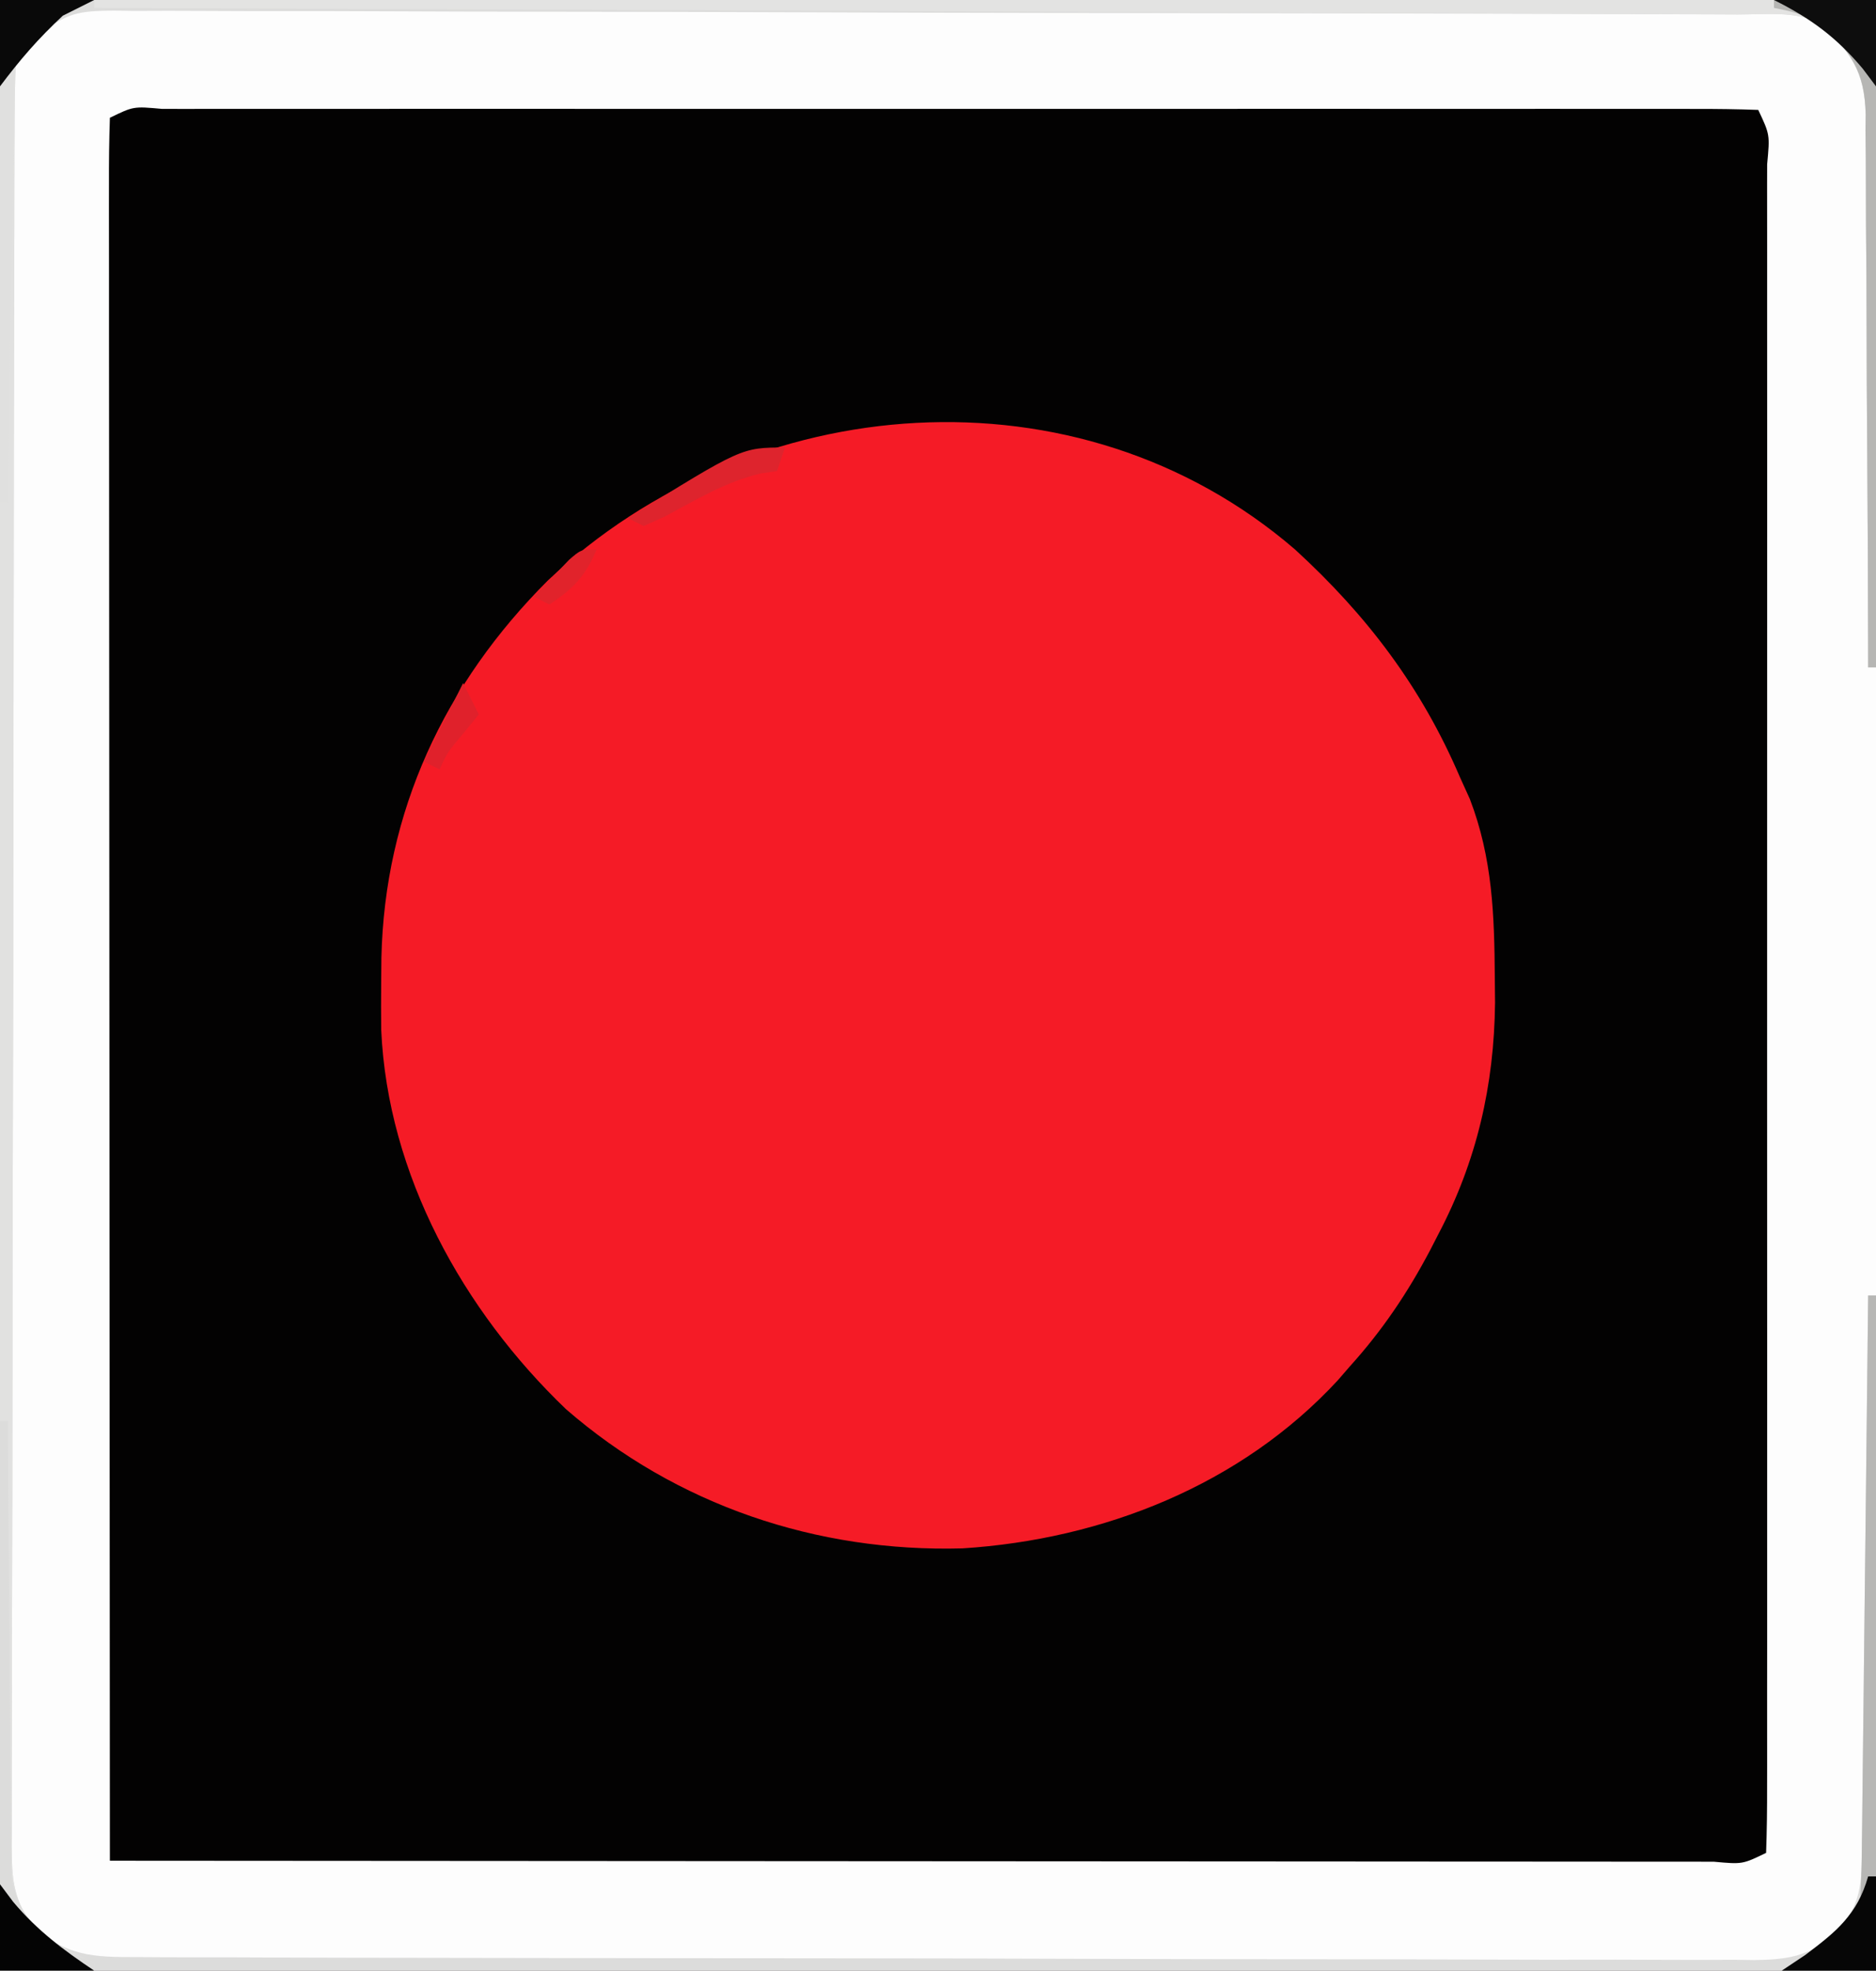 <?xml version="1.0" encoding="UTF-8"?>
<svg version="1.1" xmlns="http://www.w3.org/2000/svg" width="239" height="251">
<rect width="100%" height="100%" fill="#333333" stroke="none"/>
<path d="M0 0 C78.87 0 157.74 0 239 0 C239 82.83 239 165.66 239 251 C160.13 251 81.26 251 0 251 C0 168.17 0 85.34 0 0 Z " fill="#030202" transform="translate(0,0)"/>
<path d="M0 0 C9.192 8.42 16.111 17.54 21.023 29.02 C21.438 29.935 21.853 30.85 22.281 31.793 C25.172 39.335 25.405 46.57 25.46 54.583 C25.471 55.623 25.481 56.664 25.491 57.736 C25.374 68.259 23.171 77.881 18.273 87.208 C17.924 87.887 17.574 88.566 17.215 89.266 C14.364 94.668 11.128 99.48 7.023 104.02 C6.505 104.618 5.987 105.216 5.453 105.833 C-6.897 119.196 -24.483 126.094 -42.34 127.235 C-60.916 127.751 -78.787 121.741 -92.864 109.512 C-105.965 96.965 -115.588 79.64 -116.411 61.188 C-116.434 59.195 -116.435 57.201 -116.415 55.208 C-116.406 54.155 -116.397 53.103 -116.387 52.018 C-115.974 33.369 -108.336 17.092 -95.188 3.965 C-69.295 -20.501 -27.625 -23.798 0 0 Z " fill="#F51B26" transform="translate(164.977,69.98)"/>
<path d="M0 0 C78.87 0 157.74 0 239 0 C239 82.83 239 165.66 239 251 C160.13 251 81.26 251 0 251 C0 168.17 0 85.34 0 0 Z M14 15 C13.902 17.857 13.87 20.69 13.88 23.548 C13.879 24.456 13.878 25.363 13.877 26.298 C13.875 29.363 13.881 32.428 13.886 35.492 C13.887 37.68 13.887 39.867 13.886 42.054 C13.886 48.013 13.892 53.971 13.899 59.93 C13.905 66.149 13.905 72.368 13.907 78.588 C13.909 89.033 13.916 99.479 13.925 109.924 C13.934 120.685 13.941 131.446 13.945 142.206 C13.945 142.869 13.946 143.532 13.946 144.215 C13.947 147.54 13.948 150.865 13.95 154.191 C13.96 181.794 13.978 209.397 14 237 C41.363 237.023 68.727 237.041 96.09 237.052 C108.794 237.057 121.499 237.064 134.203 237.075 C145.272 237.085 156.34 237.092 167.409 237.094 C173.274 237.095 179.138 237.098 185.003 237.106 C190.516 237.112 196.029 237.115 201.543 237.113 C203.572 237.113 205.602 237.115 207.632 237.119 C210.39 237.124 213.149 237.123 215.907 237.12 C216.722 237.123 217.536 237.126 218.375 237.129 C221.985 237.459 221.985 237.459 225 236 C225.1 233.158 225.134 230.339 225.127 227.496 C225.129 226.594 225.13 225.691 225.132 224.761 C225.136 221.713 225.133 218.664 225.129 215.615 C225.131 213.439 225.133 211.264 225.135 209.088 C225.139 203.16 225.137 197.233 225.134 191.305 C225.132 185.117 225.134 178.929 225.136 172.741 C225.138 161.68 225.135 150.619 225.129 139.558 C225.125 129.519 225.126 119.481 225.13 109.442 C225.136 97.798 225.138 86.154 225.135 74.51 C225.133 68.341 225.133 62.172 225.136 56.003 C225.139 50.205 225.137 44.408 225.131 38.61 C225.13 36.475 225.13 34.34 225.133 32.206 C225.135 29.305 225.132 26.404 225.127 23.504 C225.129 22.647 225.131 21.791 225.134 20.909 C225.485 17.149 225.485 17.149 224 14 C221.309 13.9 218.644 13.866 215.952 13.873 C215.098 13.871 214.245 13.87 213.365 13.868 C210.482 13.864 207.6 13.867 204.717 13.871 C202.659 13.869 200.602 13.867 198.544 13.865 C192.939 13.861 187.334 13.863 181.728 13.866 C175.876 13.868 170.025 13.866 164.173 13.864 C154.344 13.862 144.514 13.865 134.685 13.87 C123.303 13.875 111.922 13.873 100.54 13.868 C90.787 13.863 81.034 13.863 71.281 13.865 C65.448 13.867 59.615 13.867 53.781 13.864 C48.298 13.861 42.816 13.863 37.333 13.869 C35.314 13.87 33.296 13.87 31.277 13.867 C28.534 13.865 25.791 13.868 23.048 13.873 C22.238 13.871 21.429 13.869 20.595 13.866 C17.001 13.542 17.001 13.542 14 15 Z " fill="#FDFDFD" transform="translate(0,0)"/>
<path d="M0 0 C78.87 0 157.74 0 239 0 C239 28.05 239 56.1 239 85 C238.67 85 238.34 85 238 85 C237.999 84.061 237.997 83.122 237.996 82.155 C237.979 73.298 237.936 64.441 237.868 55.583 C237.834 51.03 237.809 46.477 237.804 41.923 C237.8 37.527 237.772 33.131 237.727 28.735 C237.714 27.06 237.709 25.385 237.714 23.709 C237.719 21.358 237.693 19.009 237.659 16.658 C237.668 15.969 237.677 15.28 237.686 14.57 C237.555 9.042 235.76 6.76 232 3 C228.693 1.346 225.002 1.848 221.365 1.846 C220.008 1.84 220.008 1.84 218.624 1.833 C215.573 1.819 212.523 1.813 209.473 1.807 C207.294 1.799 205.115 1.791 202.935 1.782 C195.763 1.756 188.59 1.741 181.418 1.727 C178.952 1.721 176.486 1.716 174.021 1.71 C163.767 1.689 153.513 1.67 143.259 1.659 C140.598 1.656 137.936 1.653 135.275 1.65 C134.614 1.649 133.952 1.648 133.271 1.648 C123.219 1.636 113.168 1.607 103.116 1.568 C91.449 1.523 79.782 1.495 68.114 1.489 C61.936 1.485 55.759 1.473 49.581 1.441 C43.771 1.411 37.961 1.404 32.15 1.416 C30.016 1.416 27.881 1.408 25.746 1.391 C22.836 1.368 19.927 1.376 17.016 1.392 C16.168 1.378 15.32 1.364 14.447 1.35 C10.063 1.409 8.508 1.581 4.999 4.476 C4.339 5.309 3.68 6.142 3 7 C2.67 7.33 2.34 7.66 2 8 C1.893 10.997 1.852 13.972 1.853 16.97 C1.849 17.923 1.845 18.876 1.842 19.858 C1.831 23.077 1.827 26.296 1.823 29.515 C1.817 31.812 1.81 34.109 1.803 36.407 C1.786 42.667 1.775 48.928 1.767 55.188 C1.762 59.096 1.756 63.003 1.749 66.911 C1.732 77.725 1.718 88.539 1.711 99.353 C1.709 102.16 1.707 104.968 1.705 107.776 C1.704 108.474 1.704 109.172 1.703 109.891 C1.695 121.198 1.67 132.504 1.637 143.811 C1.604 155.413 1.587 167.015 1.583 178.617 C1.581 185.133 1.572 191.65 1.547 198.166 C1.523 204.296 1.519 210.425 1.529 216.555 C1.53 218.807 1.523 221.059 1.51 223.312 C1.492 226.382 1.499 229.451 1.512 232.522 C1.501 233.417 1.49 234.312 1.479 235.235 C1.521 239.298 1.656 241.447 3.843 244.967 C8.365 249.228 11.778 249.291 17.71 249.274 C18.611 249.279 19.512 249.285 20.44 249.29 C23.471 249.305 26.502 249.306 29.532 249.306 C31.7 249.314 33.869 249.322 36.037 249.332 C41.935 249.354 47.834 249.362 53.733 249.367 C57.416 249.371 61.1 249.377 64.783 249.384 C77.628 249.409 90.473 249.422 103.318 249.426 C115.3 249.429 127.281 249.459 139.263 249.501 C149.542 249.536 159.822 249.551 170.101 249.552 C176.244 249.553 182.386 249.561 188.529 249.59 C194.307 249.616 200.084 249.618 205.862 249.602 C207.983 249.6 210.104 249.607 212.225 249.623 C215.12 249.643 218.014 249.633 220.909 249.615 C221.749 249.628 222.589 249.641 223.455 249.655 C227.612 249.595 230.214 249.243 233.506 246.587 C237.298 242.654 237.163 239.93 237.205 234.705 C237.215 233.953 237.225 233.202 237.235 232.428 C237.267 229.939 237.292 227.45 237.316 224.961 C237.337 223.237 237.358 221.514 237.379 219.79 C237.435 215.25 237.484 210.709 237.532 206.168 C237.582 201.537 237.638 196.905 237.693 192.273 C237.801 183.182 237.902 174.091 238 165 C238.33 165 238.66 165 239 165 C239 193.38 239 221.76 239 251 C160.13 251 81.26 251 0 251 C0 168.17 0 85.34 0 0 Z " fill="#DCDCDB" transform="translate(0,0)"/>
<path d="M0 0 C74.91 0 149.82 0 227 0 C227 28.05 227 56.1 227 85 C226.67 85 226.34 85 226 85 C225.999 84.061 225.997 83.122 225.996 82.155 C225.979 73.298 225.936 64.441 225.868 55.583 C225.834 51.03 225.809 46.477 225.804 41.923 C225.8 37.527 225.772 33.131 225.727 28.735 C225.714 27.06 225.709 25.385 225.714 23.709 C225.719 21.358 225.693 19.009 225.659 16.658 C225.668 15.969 225.677 15.28 225.686 14.57 C225.555 9.042 223.76 6.76 220 3 C216.721 1.361 213.088 1.846 209.483 1.842 C208.591 1.837 207.7 1.832 206.781 1.827 C203.774 1.811 200.768 1.803 197.761 1.795 C195.613 1.785 193.465 1.775 191.317 1.765 C185.47 1.738 179.623 1.717 173.777 1.697 C167.672 1.675 161.567 1.647 155.463 1.621 C143.896 1.571 132.329 1.526 120.763 1.483 C107.597 1.433 94.432 1.378 81.266 1.323 C54.177 1.209 27.089 1.102 0 1 C0 0.67 0 0.34 0 0 Z " fill="#E3E3E2" transform="translate(12,0)"/>
<path d="M0 0 C3.96 0 7.92 0 12 0 C10.02 0.99 10.02 0.99 8 2 C6.294 3.627 4.622 5.29 3 7 C2.67 7.33 2.34 7.66 2 8 C1.893 10.997 1.852 13.972 1.853 16.97 C1.849 17.923 1.845 18.876 1.842 19.858 C1.831 23.077 1.827 26.296 1.823 29.515 C1.817 31.812 1.81 34.109 1.803 36.407 C1.786 42.667 1.775 48.928 1.767 55.188 C1.762 59.096 1.756 63.003 1.749 66.911 C1.732 77.725 1.718 88.539 1.711 99.353 C1.709 102.16 1.707 104.968 1.705 107.776 C1.704 108.474 1.704 109.172 1.703 109.891 C1.695 121.198 1.67 132.504 1.637 143.811 C1.604 155.413 1.587 167.015 1.583 178.617 C1.581 185.133 1.572 191.65 1.547 198.166 C1.523 204.296 1.519 210.425 1.529 216.555 C1.53 218.807 1.523 221.059 1.51 223.312 C1.492 226.382 1.499 229.451 1.512 232.522 C1.501 233.417 1.49 234.312 1.479 235.235 C1.521 239.291 1.665 241.454 3.827 244.979 C6.345 247.321 8.854 248.642 12 250 C12 250.33 12 250.66 12 251 C8.04 251 4.08 251 0 251 C0 168.17 0 85.34 0 0 Z " fill="#E1E1E0" transform="translate(0,0)"/>
<path d="M0 0 C0.33 0 0.66 0 1 0 C1 28.38 1 56.76 1 86 C-2.96 86 -6.92 86 -11 86 C-9.515 85.01 -9.515 85.01 -8 84 C-3.931 81.003 -3.931 81.003 -1 77 C-0.878 74.56 -0.814 72.146 -0.795 69.705 C-0.785 68.953 -0.775 68.202 -0.765 67.428 C-0.733 64.939 -0.708 62.45 -0.684 59.961 C-0.663 58.237 -0.642 56.514 -0.621 54.79 C-0.565 50.25 -0.516 45.709 -0.468 41.168 C-0.418 36.537 -0.362 31.905 -0.307 27.273 C-0.199 18.182 -0.098 9.091 0 0 Z " fill="#B7B7B5" transform="translate(238,165)"/>
<path d="M0 0 C4.29 0 8.58 0 13 0 C13 28.05 13 56.1 13 85 C12.67 85 12.34 85 12 85 C11.999 84.061 11.997 83.122 11.996 82.155 C11.979 73.298 11.936 64.441 11.868 55.583 C11.834 51.03 11.809 46.477 11.804 41.923 C11.8 37.527 11.772 33.131 11.727 28.735 C11.714 27.06 11.709 25.385 11.714 23.709 C11.719 21.358 11.693 19.009 11.659 16.658 C11.668 15.969 11.677 15.28 11.686 14.57 C11.555 9.032 9.817 6.733 6 3 C2.845 1.584 2.845 1.584 0 1 C0 0.67 0 0.34 0 0 Z " fill="#B6B6B4" transform="translate(226,0)"/>
<path d="M0 0 C0.33 0 0.66 0 1 0 C1.004 0.753 1.007 1.506 1.011 2.282 C1.049 9.389 1.106 16.495 1.184 23.601 C1.223 27.254 1.256 30.907 1.271 34.561 C1.286 38.088 1.321 41.615 1.368 45.143 C1.39 47.139 1.392 49.136 1.394 51.133 C1.414 52.354 1.434 53.575 1.454 54.833 C1.463 55.905 1.472 56.978 1.481 58.083 C2.129 61.724 3.441 63.372 6 66 C9.117 67.81 9.117 67.81 12 69 C12 69.33 12 69.66 12 70 C8.04 70 4.08 70 0 70 C0 46.9 0 23.8 0 0 Z " fill="#DCDCDB" transform="translate(0,181)"/>
<path d="M0 0 C3.96 0 7.92 0 12 0 C10.02 0.99 10.02 0.99 8 2 C6.294 3.627 4.622 5.29 3 7 C2.67 7.33 2.34 7.66 2 8 C1.877 9.748 1.822 11.502 1.795 13.254 C1.775 14.375 1.755 15.496 1.734 16.651 C1.718 17.871 1.701 19.091 1.684 20.348 C1.663 21.589 1.642 22.831 1.621 24.11 C1.566 27.416 1.516 30.722 1.468 34.028 C1.418 37.4 1.362 40.771 1.307 44.143 C1.199 50.762 1.098 57.381 1 64 C0.67 64 0.34 64 0 64 C0 42.88 0 21.76 0 0 Z " fill="#E0E0DF" transform="translate(0,0)"/>
<path d="M0 0 C0.33 0 0.66 0 1 0 C1 3.96 1 7.92 1 12 C-2.96 12 -6.92 12 -11 12 C-10.01 11.34 -9.02 10.68 -8 10 C-4.01 6.987 -1.396 4.886 0 0 Z " fill="#060606" transform="translate(238,239)"/>
<path d="M0 0 C0.557 0.743 1.114 1.485 1.688 2.25 C4.729 5.867 8.084 8.389 12 11 C8.04 11 4.08 11 0 11 C0 7.37 0 3.74 0 0 Z " fill="#040404" transform="translate(0,240)"/>
<path d="M0 0 C4.29 0 8.58 0 13 0 C13 3.63 13 7.26 13 11 C12.443 10.258 11.886 9.515 11.312 8.75 C7.939 4.739 4.686 2.343 0 0 Z " fill="#0D0D0D" transform="translate(226,0)"/>
<path d="M0 0 C3.96 0 7.92 0 12 0 C10.02 0.99 10.02 0.99 8 2 C4.929 4.846 2.524 7.634 0 11 C0 7.37 0 3.74 0 0 Z " fill="#090909" transform="translate(0,0)"/>
<path d="M0 0 C-0.33 0.99 -0.66 1.98 -1 3 C-1.697 3.101 -2.395 3.201 -3.113 3.305 C-7.573 4.379 -11.331 6.667 -15.355 8.82 C-16.665 9.404 -16.665 9.404 -18 10 C-18.66 9.67 -19.32 9.34 -20 9 C-5.524 0 -5.524 0 0 0 Z " fill="#DE242D" transform="translate(100,57)"/>
<path d="M0 0 C0.66 1.32 1.32 2.64 2 4 C1.361 4.784 0.721 5.567 0.062 6.375 C-1.981 8.795 -1.981 8.795 -3 11 C-3.66 10.67 -4.32 10.34 -5 10 C-3.35 6.7 -1.7 3.4 0 0 Z " fill="#E0212B" transform="translate(59,87)"/>
<path d="M0 0 C-1.393 3.367 -2.979 4.986 -6 7 C-6.66 6.67 -7.32 6.34 -8 6 C-7.048 4.994 -6.088 3.995 -5.125 3 C-4.591 2.443 -4.058 1.886 -3.508 1.312 C-2 0 -2 0 0 0 Z " fill="#E1232B" transform="translate(76,70)"/>
</svg>
